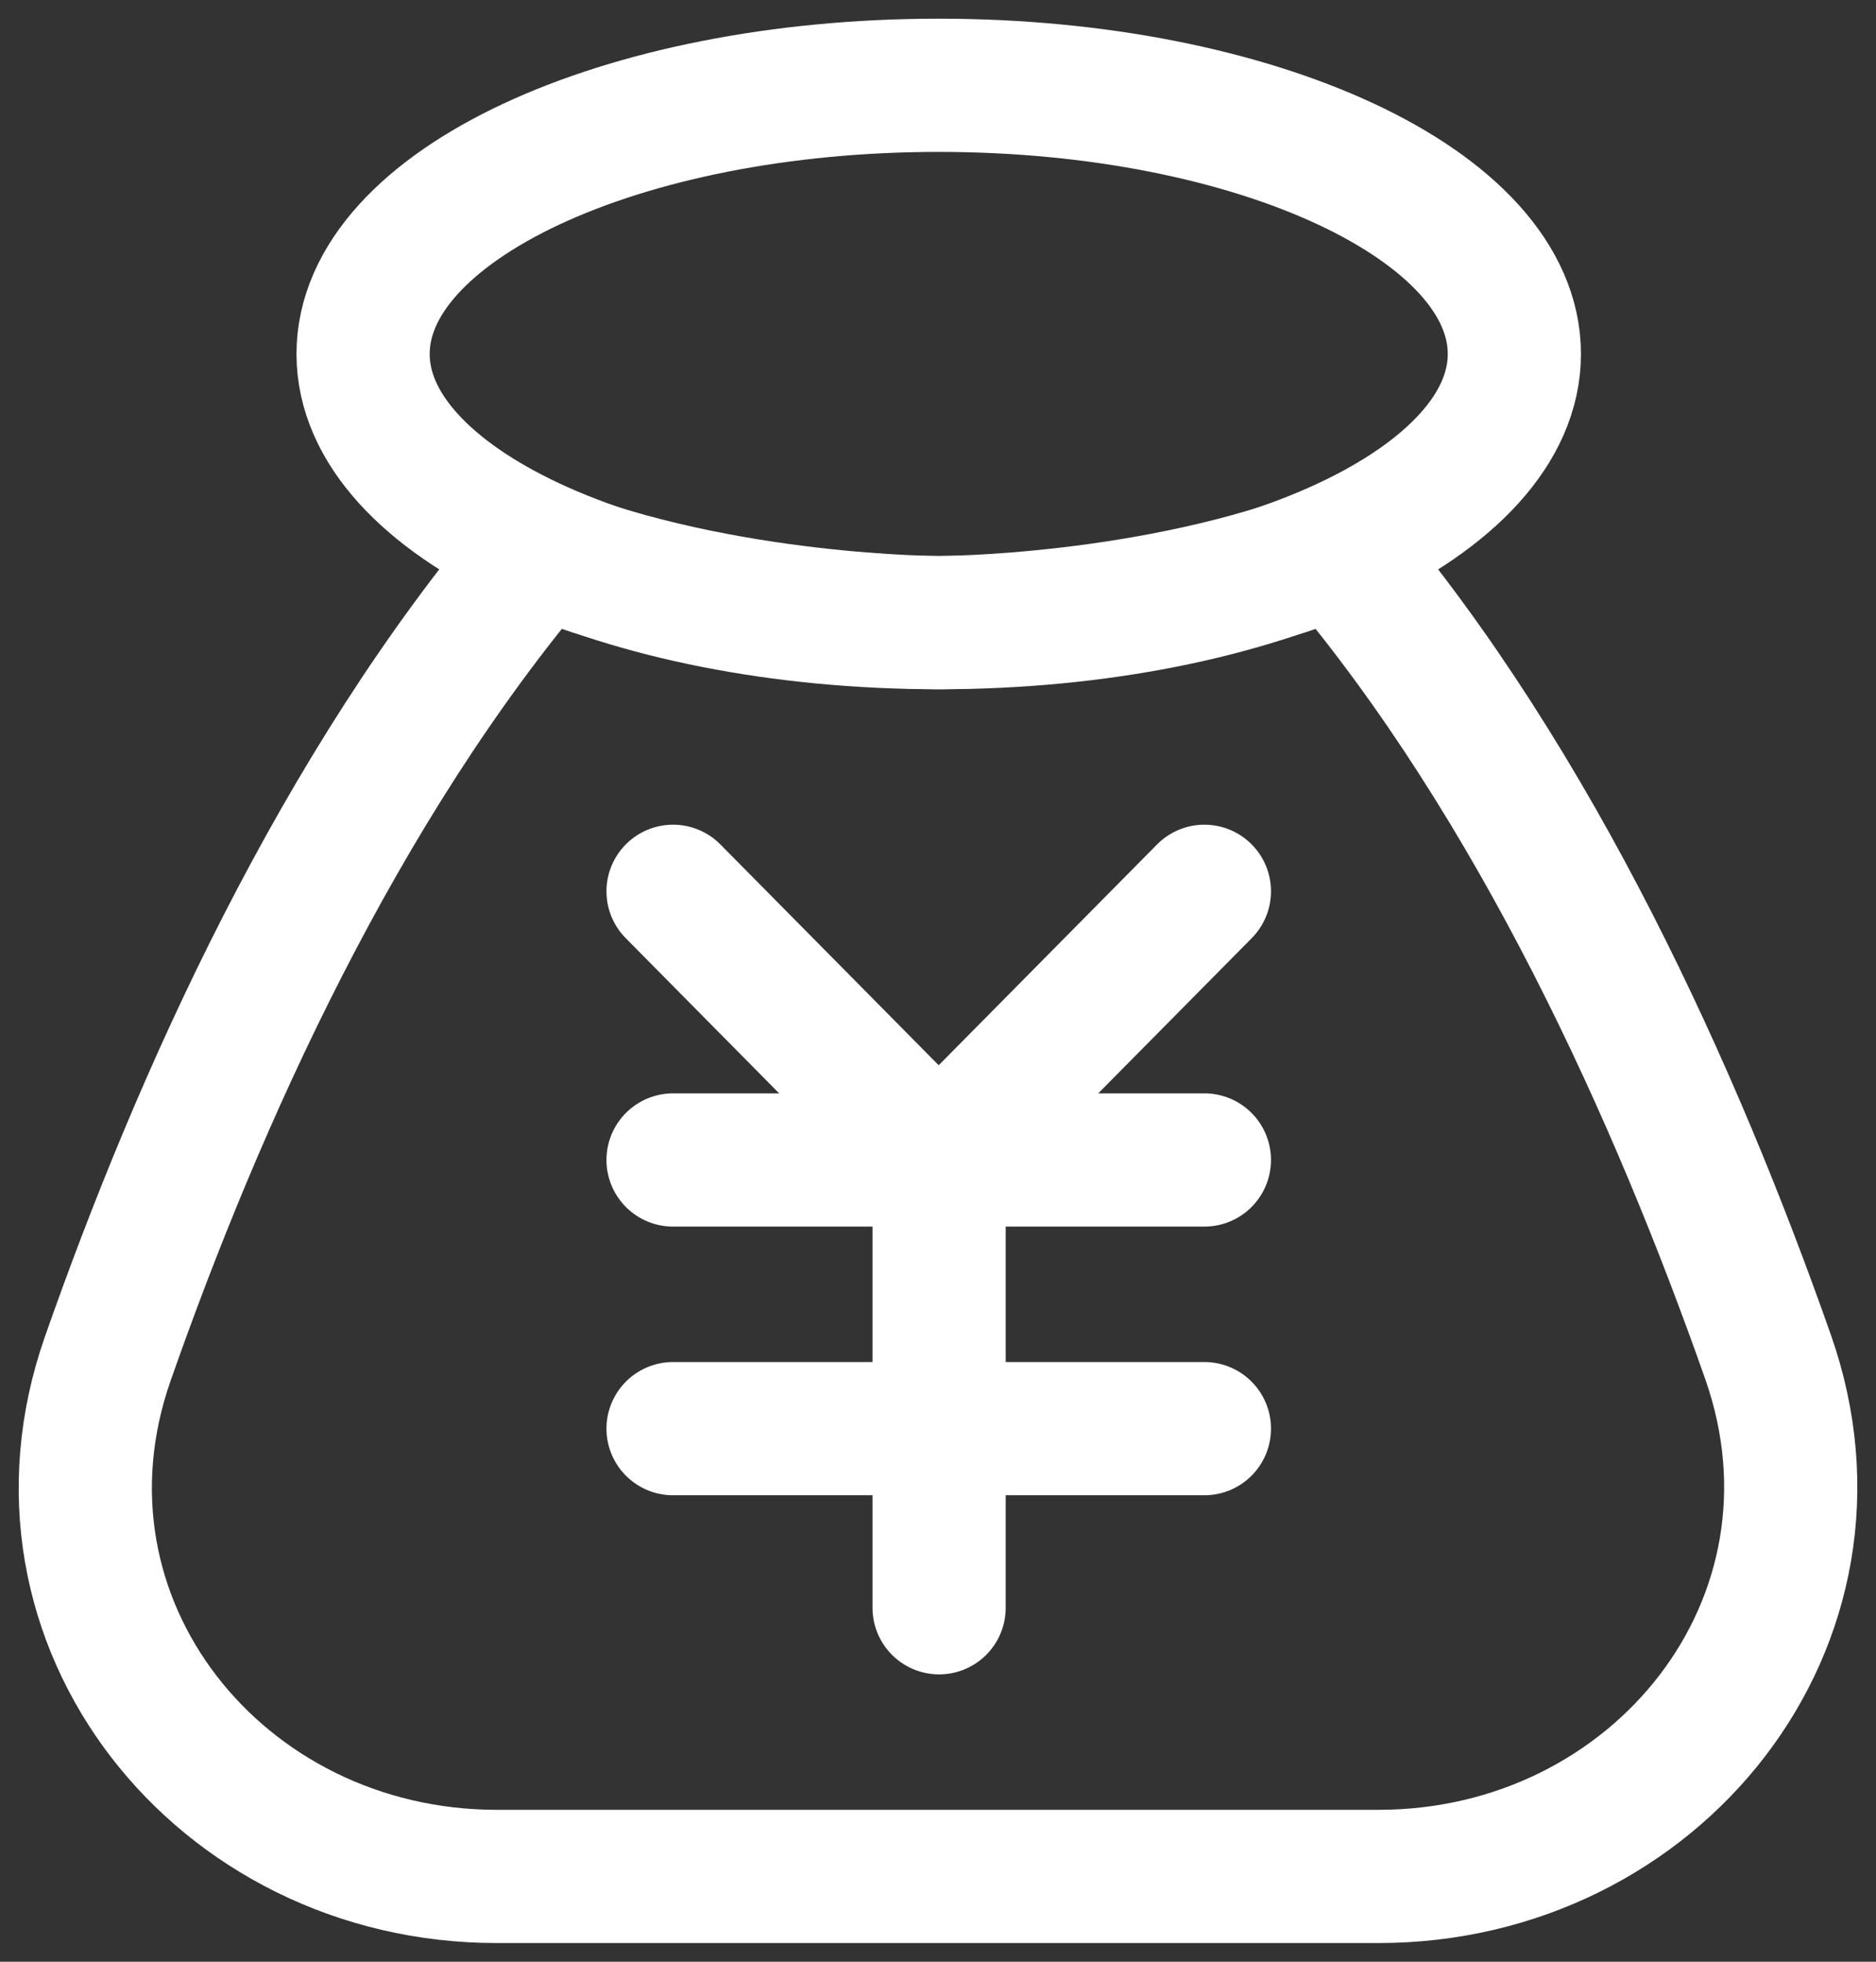 <?xml version="1.0" encoding="UTF-8"?>
<svg width="22px" height="23px" viewBox="0 0 22 23" version="1.1" xmlns="http://www.w3.org/2000/svg" xmlns:xlink="http://www.w3.org/1999/xlink">
    <rect x="0" y="0" width="22" height="23" fill="#333333" stroke="none"/>
    <title>绩效奖金</title>
    <g id="Page-1" stroke="none" stroke-width="1" fill="none" fill-rule="evenodd" stroke-linejoin="round">
        <g id="Artboard" transform="translate(-421, -107)" stroke="#FFFFFF" stroke-width="1.562">
            <g id="绩效奖金" transform="translate(422, 108)">
                <path d="M5.335,5.452 C7.477,6.3 10.013,6.3 10.013,6.3 C10.013,6.3 12.542,6.3 14.682,5.452 C17.019,8.21 18.657,11.846 19.734,14.909 C20.824,18.009 18.421,21 15.166,21 L4.826,21 C1.58,21 -0.82,18.023 0.264,14.929 C1.336,11.872 2.975,8.235 5.335,5.452 Z" id="Path"></path>
                <line x1="6.893" y1="12.6" x2="13.124" y2="12.6" id="Path" stroke-linecap="round"></line>
                <line x1="6.893" y1="15.75" x2="13.124" y2="15.75" id="Path" stroke-linecap="round"></line>
                <line x1="10.013" y1="12.6" x2="10.013" y2="17.85" id="Path" stroke-linecap="round"></line>
                <polyline id="Path" stroke-linecap="round" points="13.124 9.45 10.008 12.6 6.893 9.45"></polyline>
                <path d="M10.008,6.3 C13.736,6.3 16.759,4.89 16.759,3.15 C16.759,1.41 13.736,0 10.008,0 C6.28,0 3.258,1.41 3.258,3.15 C3.258,4.89 6.28,6.3 10.008,6.3 Z" id="Path" stroke-linecap="round"></path>
            </g>
        </g>
    </g>
</svg>